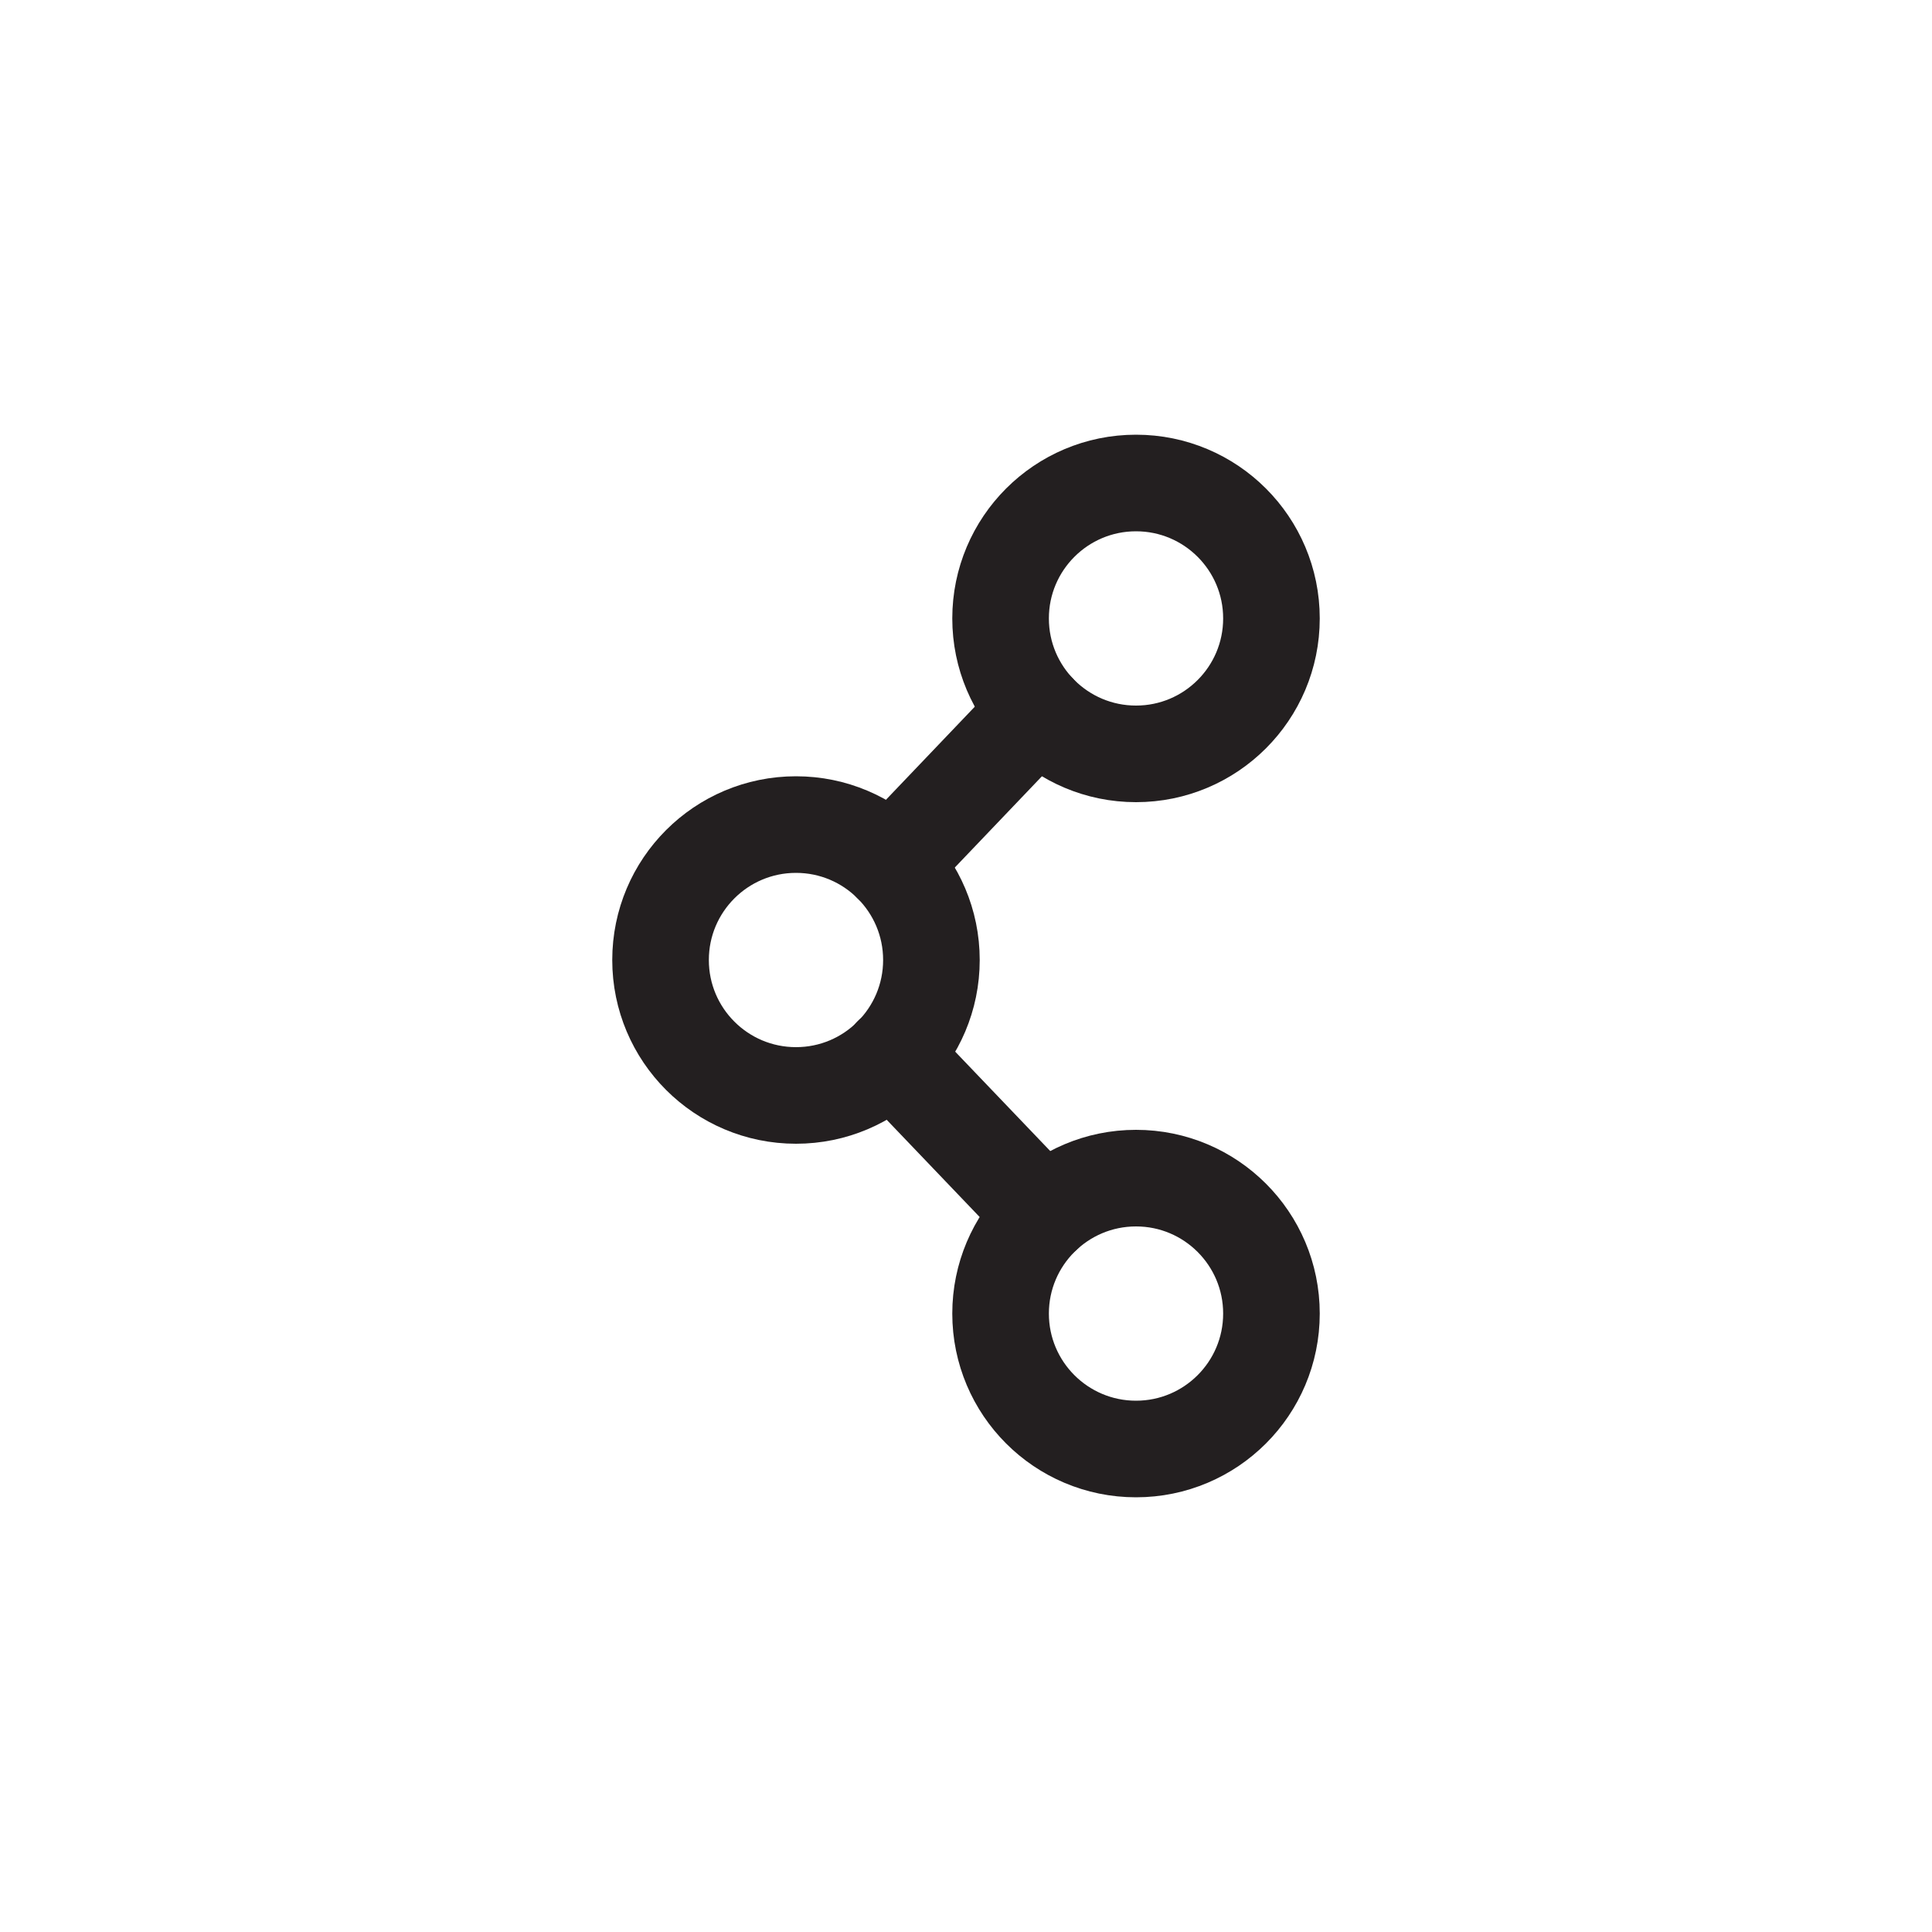 <svg id="Layer_1" data-name="Layer 1" xmlns="http://www.w3.org/2000/svg" viewBox="0 0 100 100"><defs><style>.cls-1{fill:#231f20;opacity:0;}.cls-2{fill:none;stroke:#231f20;stroke-linecap:round;stroke-linejoin:round;stroke-width:5px;}</style></defs><title>Artboard 1 copy 11</title><rect class="cls-1" width="100" height="100" transform="translate(100 100) rotate(180)"/><line class="cls-2" x1="46.16" y1="54.62" x2="54.03" y2="62.85"/><line class="cls-2" x1="46.14" y1="44.72" x2="53.69" y2="36.81"/><circle class="cls-2" cx="58.8" cy="32.01" r="7.01"/><circle class="cls-2" cx="41.2" cy="49.69" r="7.01"/><circle class="cls-2" cx="58.8" cy="67.99" r="7.01"/></svg>